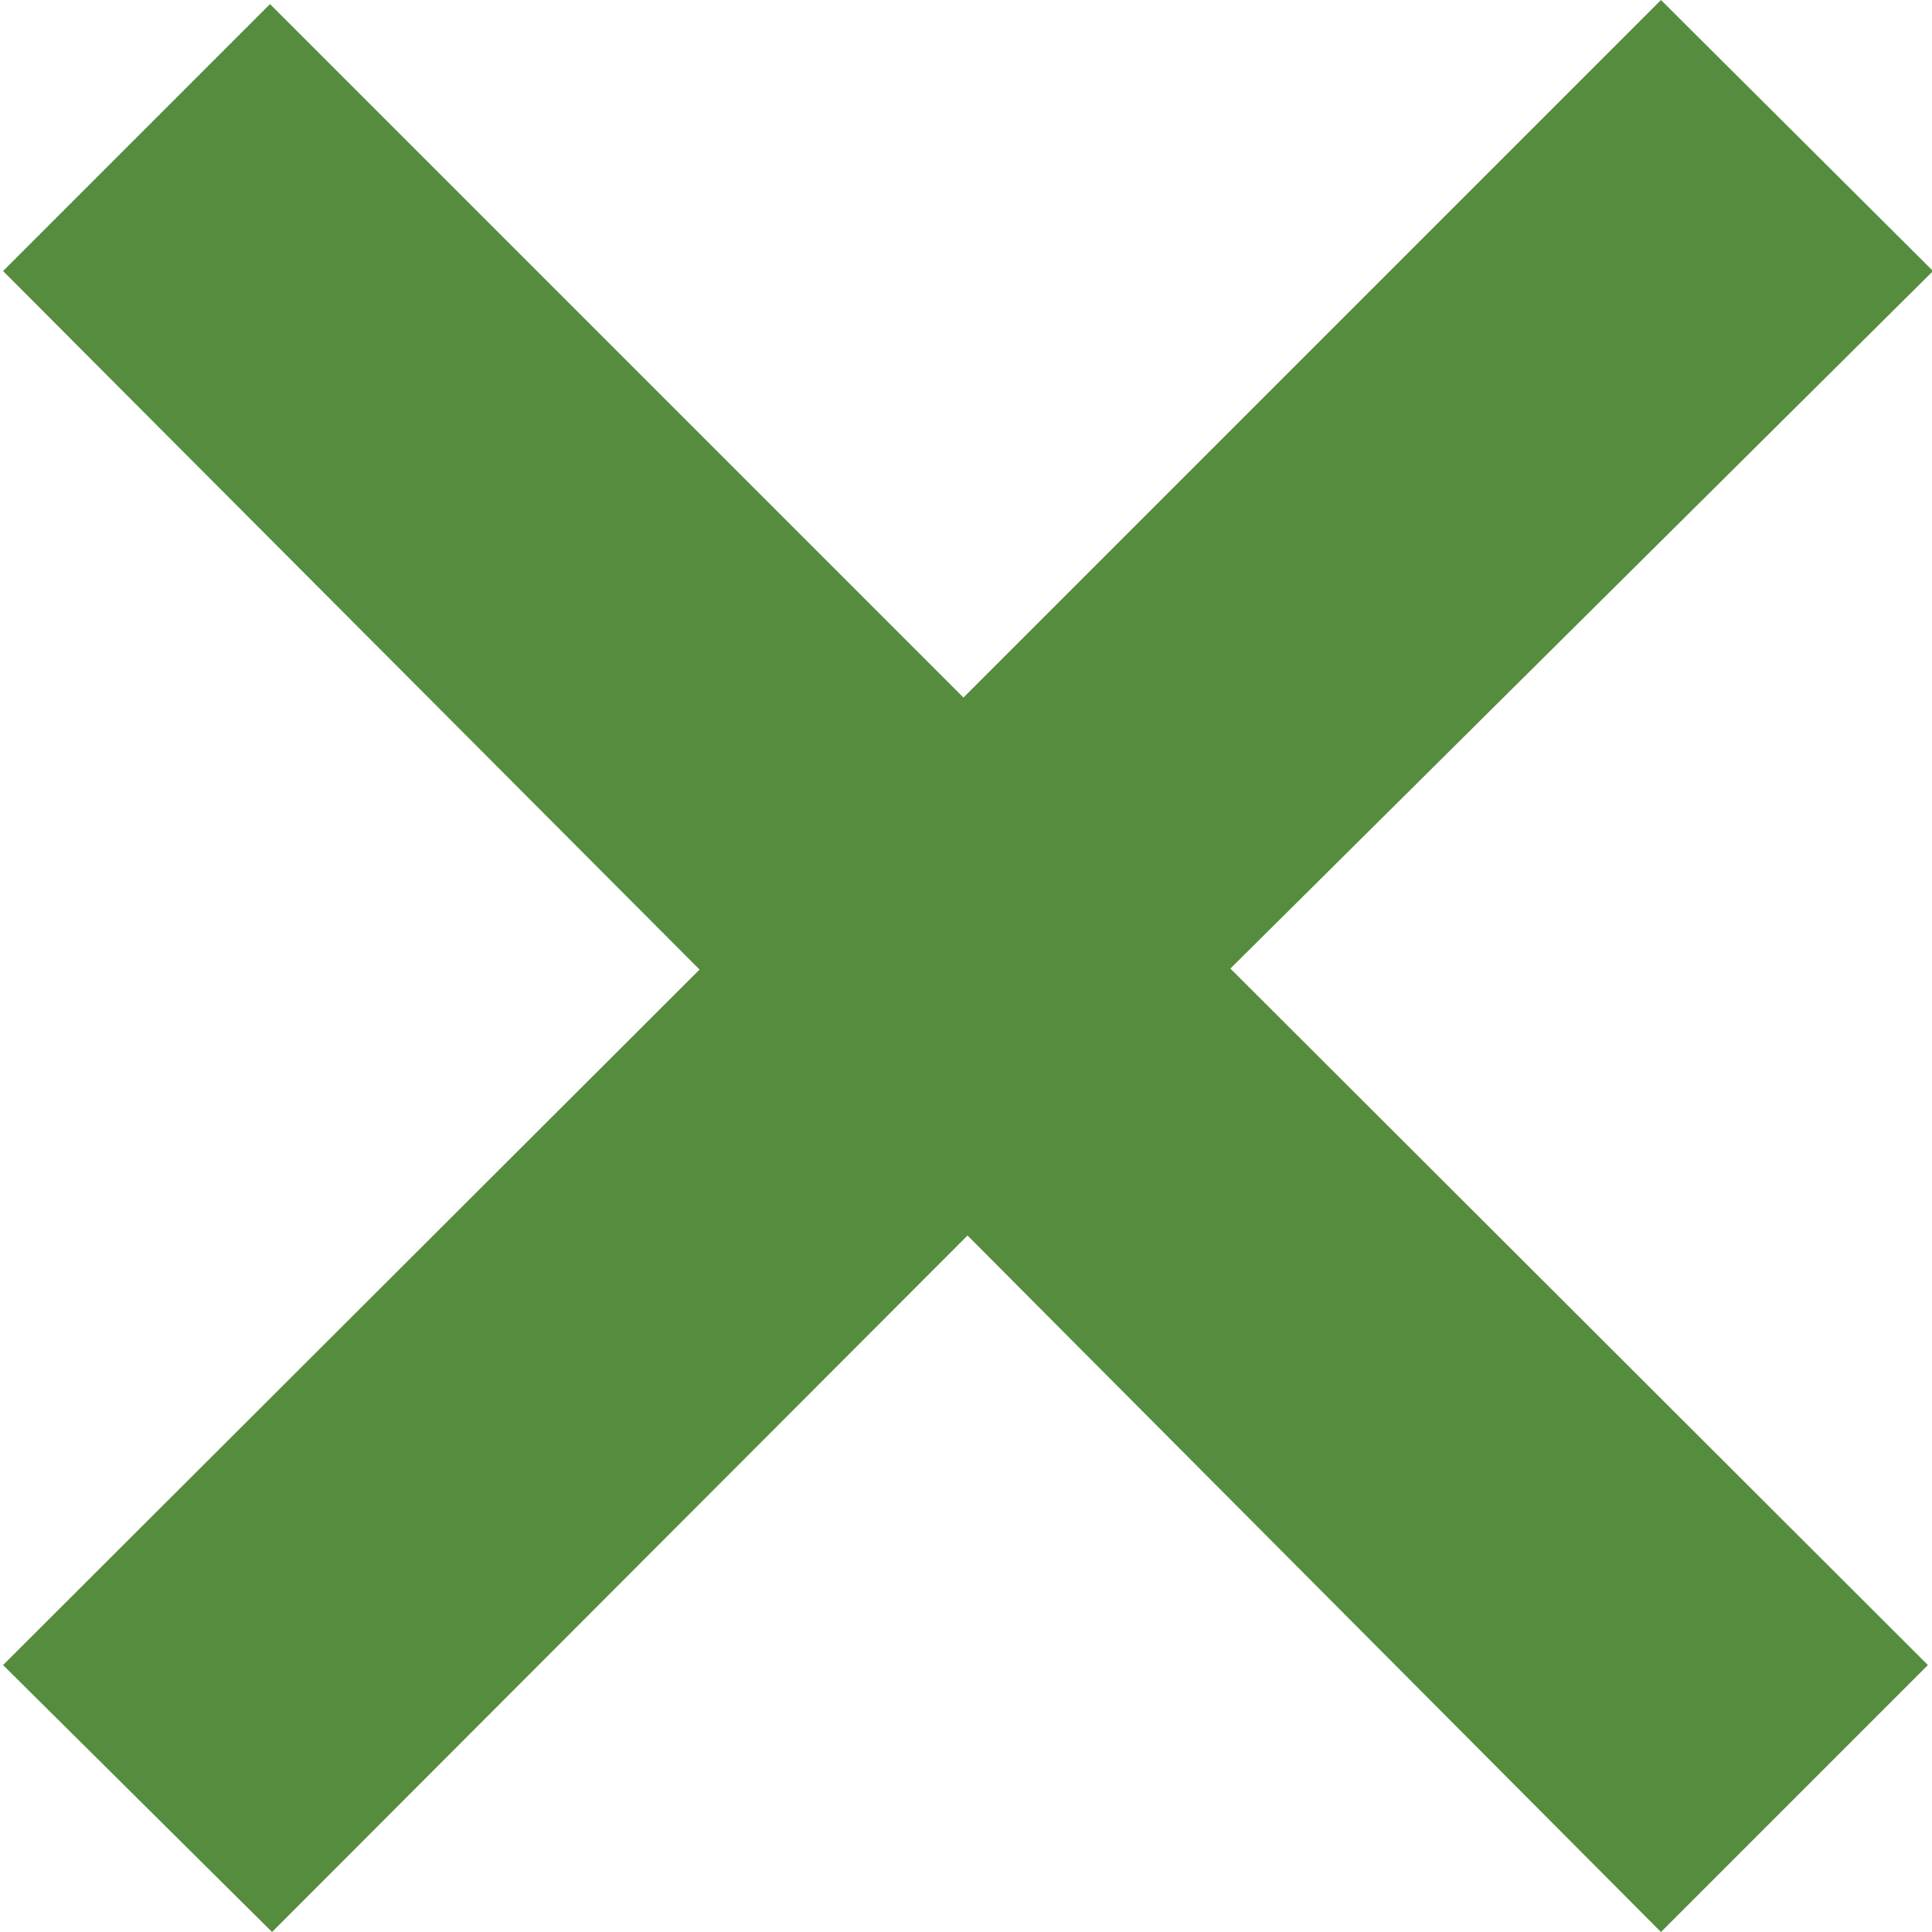 <svg id="Layer_1" data-name="Layer 1" xmlns="http://www.w3.org/2000/svg" viewBox="0 0 18.89 18.89"><title>smallclose</title><g id="_" data-name=" " style="isolation:isolate"><g style="isolation:isolate"><path d="M45,19.37l2.61-2.61,6.78,6.78,6.82-6.82,2.66,2.65L57,26.19,63.82,33l-2.61,2.61L54.43,28.8l-6.8,6.81L45,33l6.81-6.8Z" transform="translate(-44.97 -16.72)" style="fill:#568c3e"/></g></g></svg>